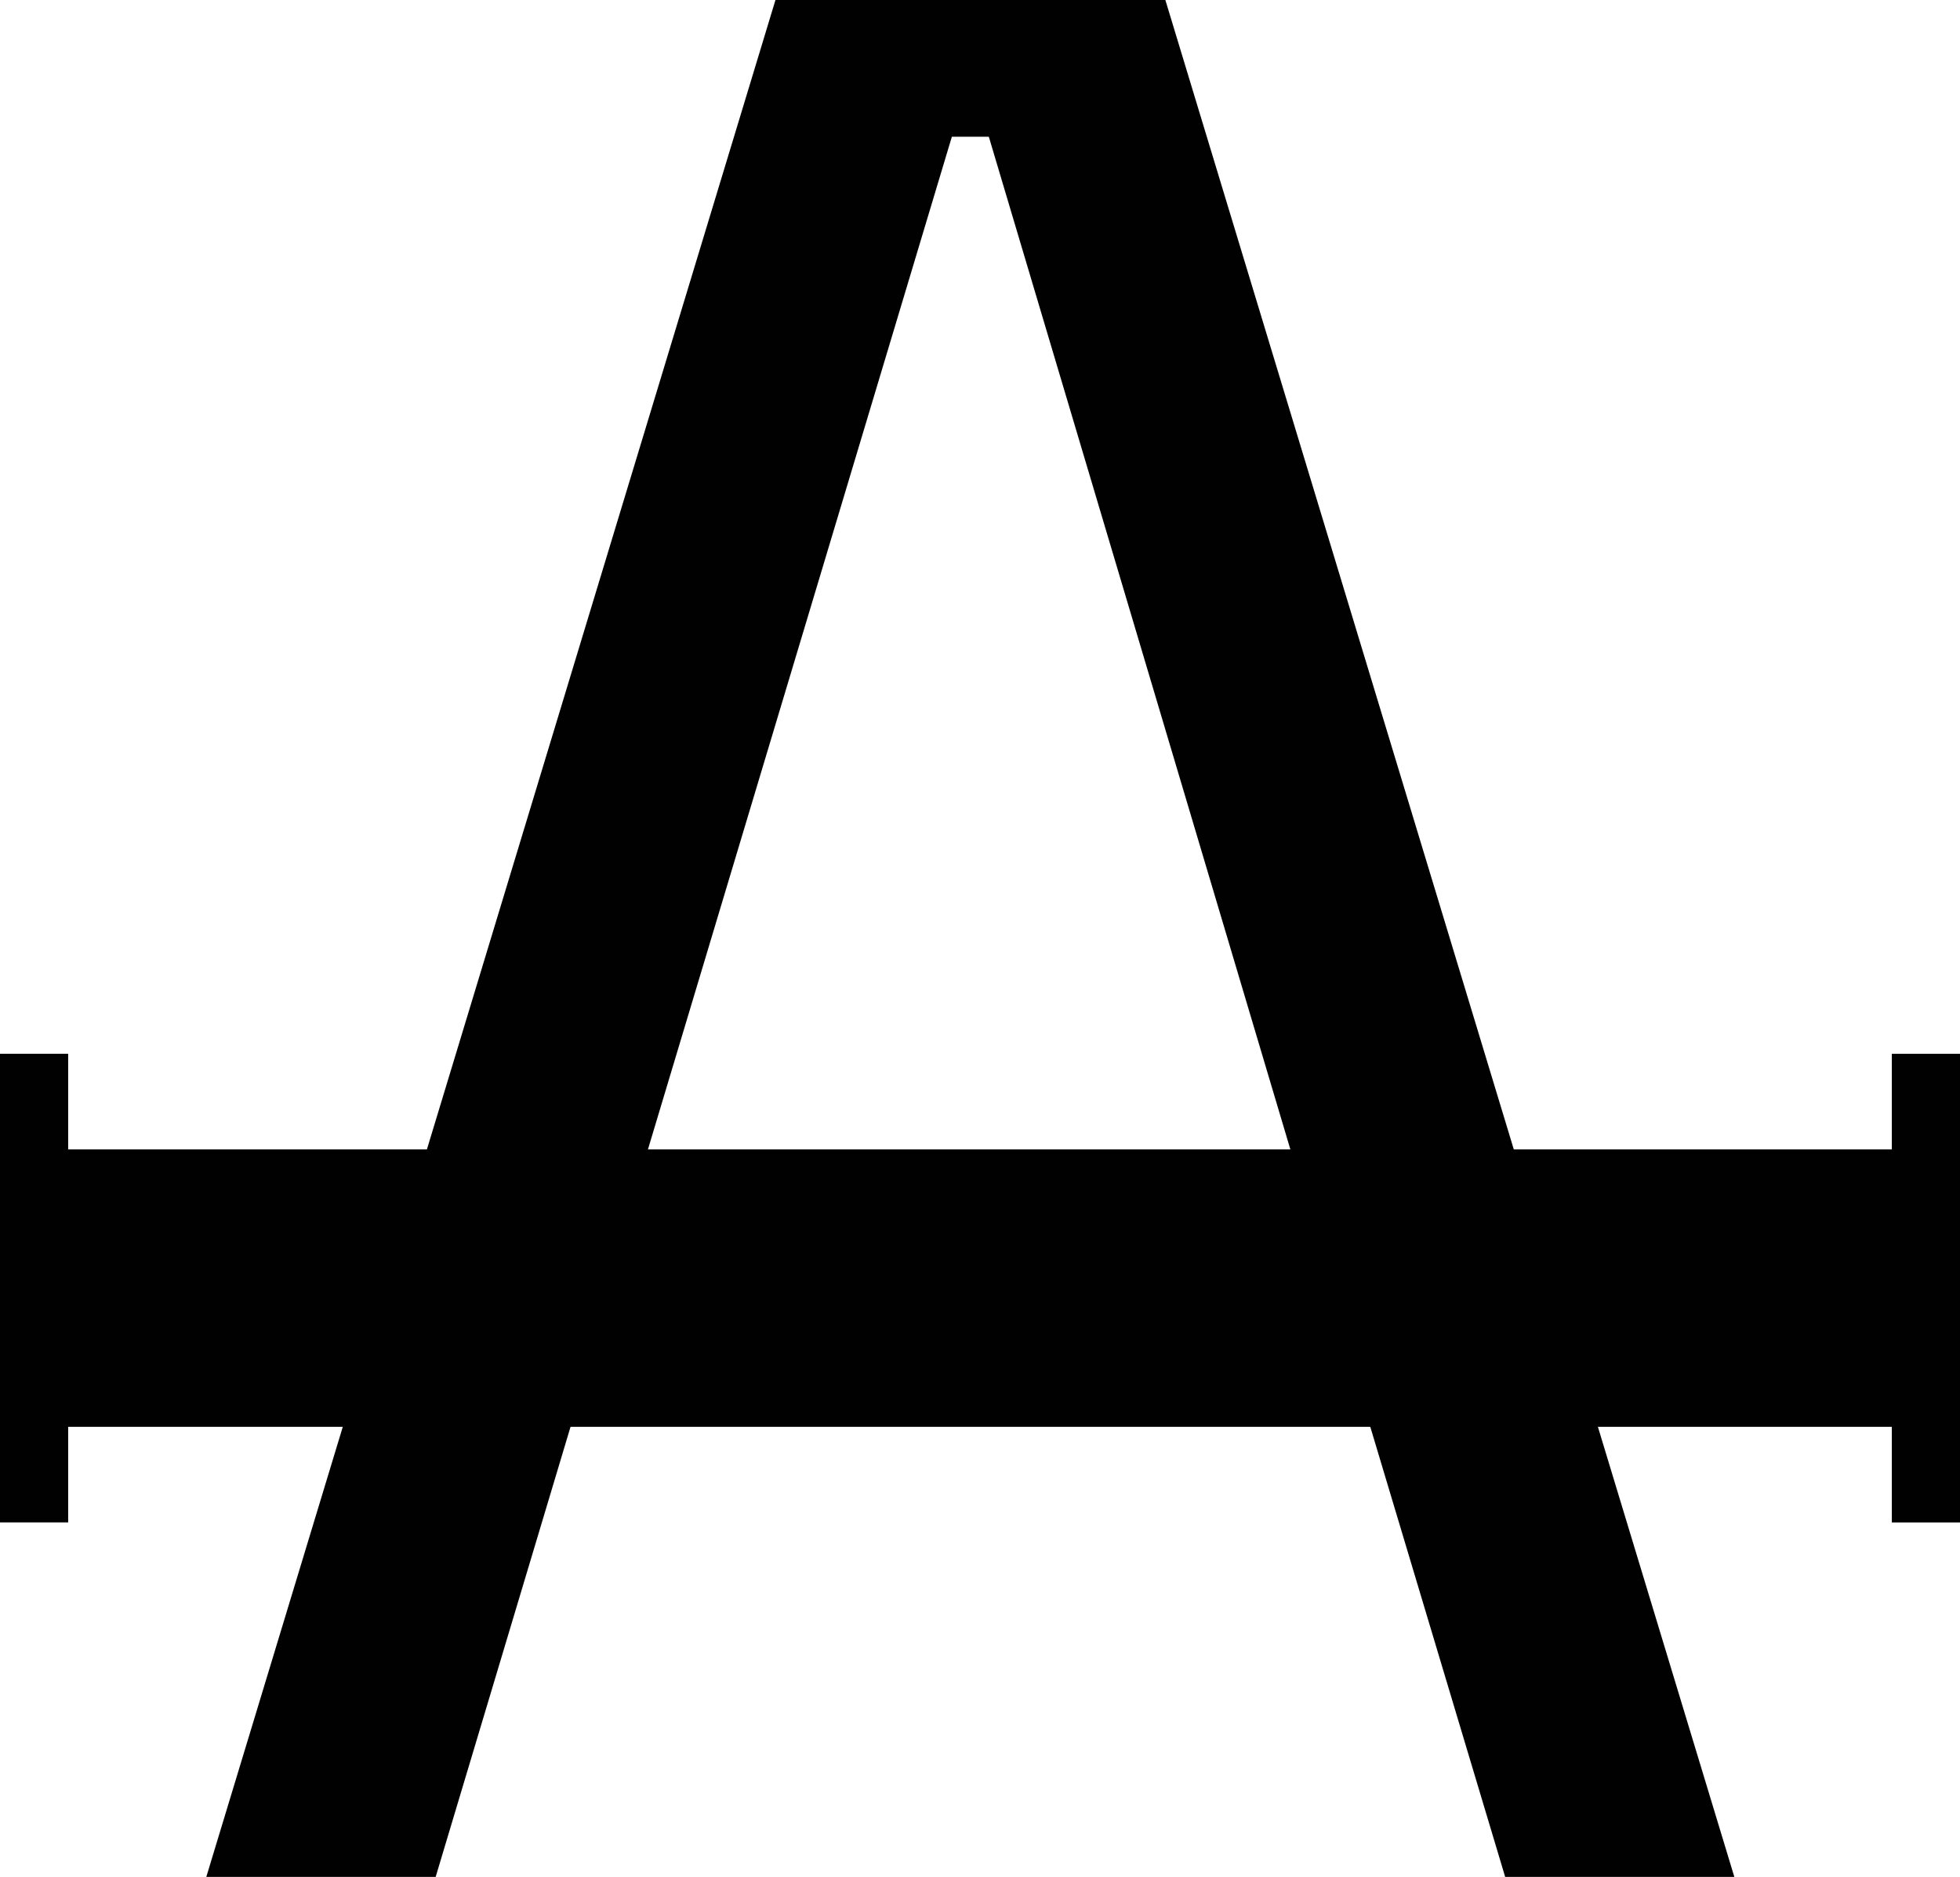 <svg id="Layer_1" data-name="Layer 1" xmlns="http://www.w3.org/2000/svg" viewBox="0 0 424.12 406.09"><defs><style>.cls-1{fill:#010101;}</style></defs><path class="cls-1" d="M82,452,205.16,45.88h84.37L412.65,452H363.06L332.28,349.29H162.41L131.63,452ZM174.38,305.2H319.74L251.33,75.47h-8Z" transform="translate(-37.36 -45.88)"/><rect class="cls-1" x="7.37" y="248.7" width="404.48" height="60.03"/><rect class="cls-1" x="-5.97" y="317.22" width="101.4" height="14.75" transform="translate(331.97 233.98) rotate(90)"/><rect class="cls-1" x="403.41" y="317.22" width="101.4" height="14.75" transform="translate(741.34 -175.39) rotate(90)"/></svg>